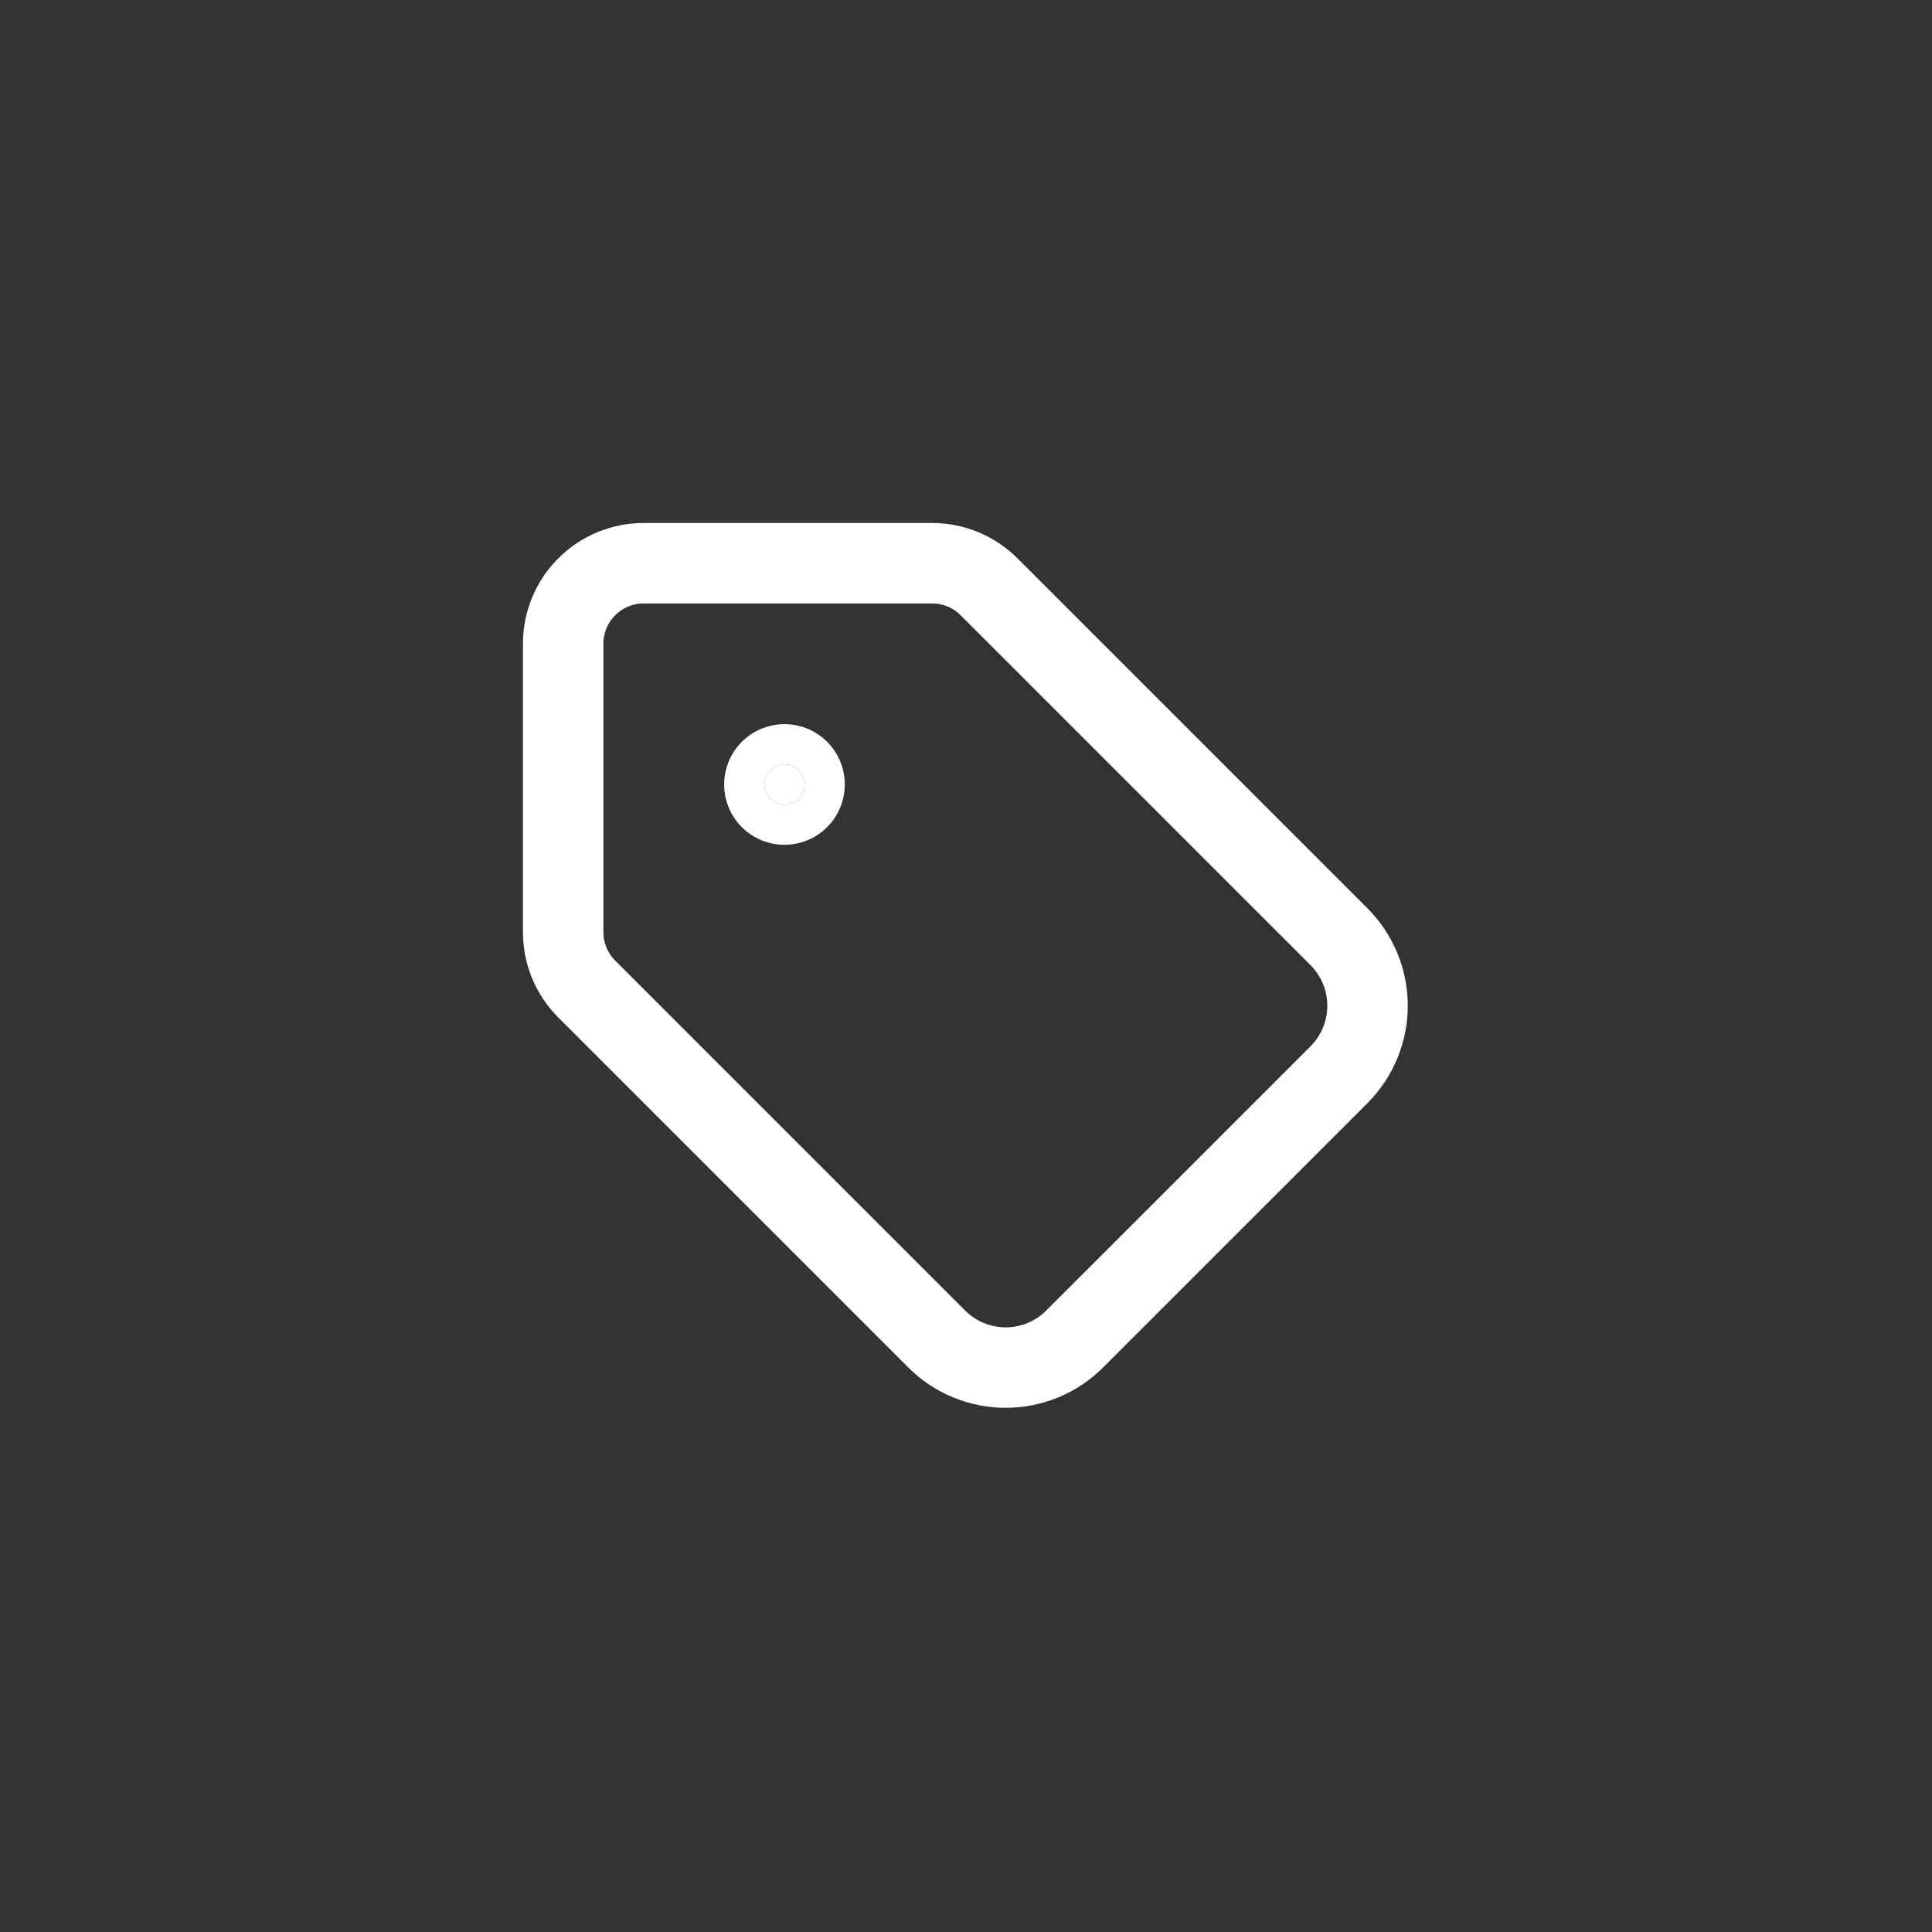 <svg width="48" height="48" viewBox="0 0 48 48" fill="none" xmlns="http://www.w3.org/2000/svg">
<rect x="0" y="0" width="48" height="48" fill="#333333" stroke="none"/>
<path d="M24.572 14.578C24.198 14.204 23.689 13.993 23.159 13.993H15.991C15.461 13.993 14.953 14.203 14.578 14.578C14.203 14.953 13.992 15.461 13.992 15.992V23.16C13.992 23.69 14.203 24.198 14.578 24.573L23.277 33.272C23.731 33.724 24.346 33.977 24.986 33.977C25.627 33.977 26.241 33.724 26.695 33.272L33.272 26.696C33.723 26.241 33.976 25.627 33.976 24.987C33.976 24.346 33.723 23.732 33.272 23.278L24.572 14.578Z" stroke="white" stroke-width="1.999" stroke-linecap="round" stroke-linejoin="round"/>
<path d="M19.49 19.99C19.766 19.99 19.99 19.766 19.99 19.49C19.99 19.214 19.766 18.99 19.49 18.99C19.214 18.99 18.99 19.214 18.99 19.49C18.99 19.766 19.214 19.99 19.49 19.99Z" fill="white" stroke="white" stroke-width="1.999" stroke-linecap="round" stroke-linejoin="round"/>
</svg>
